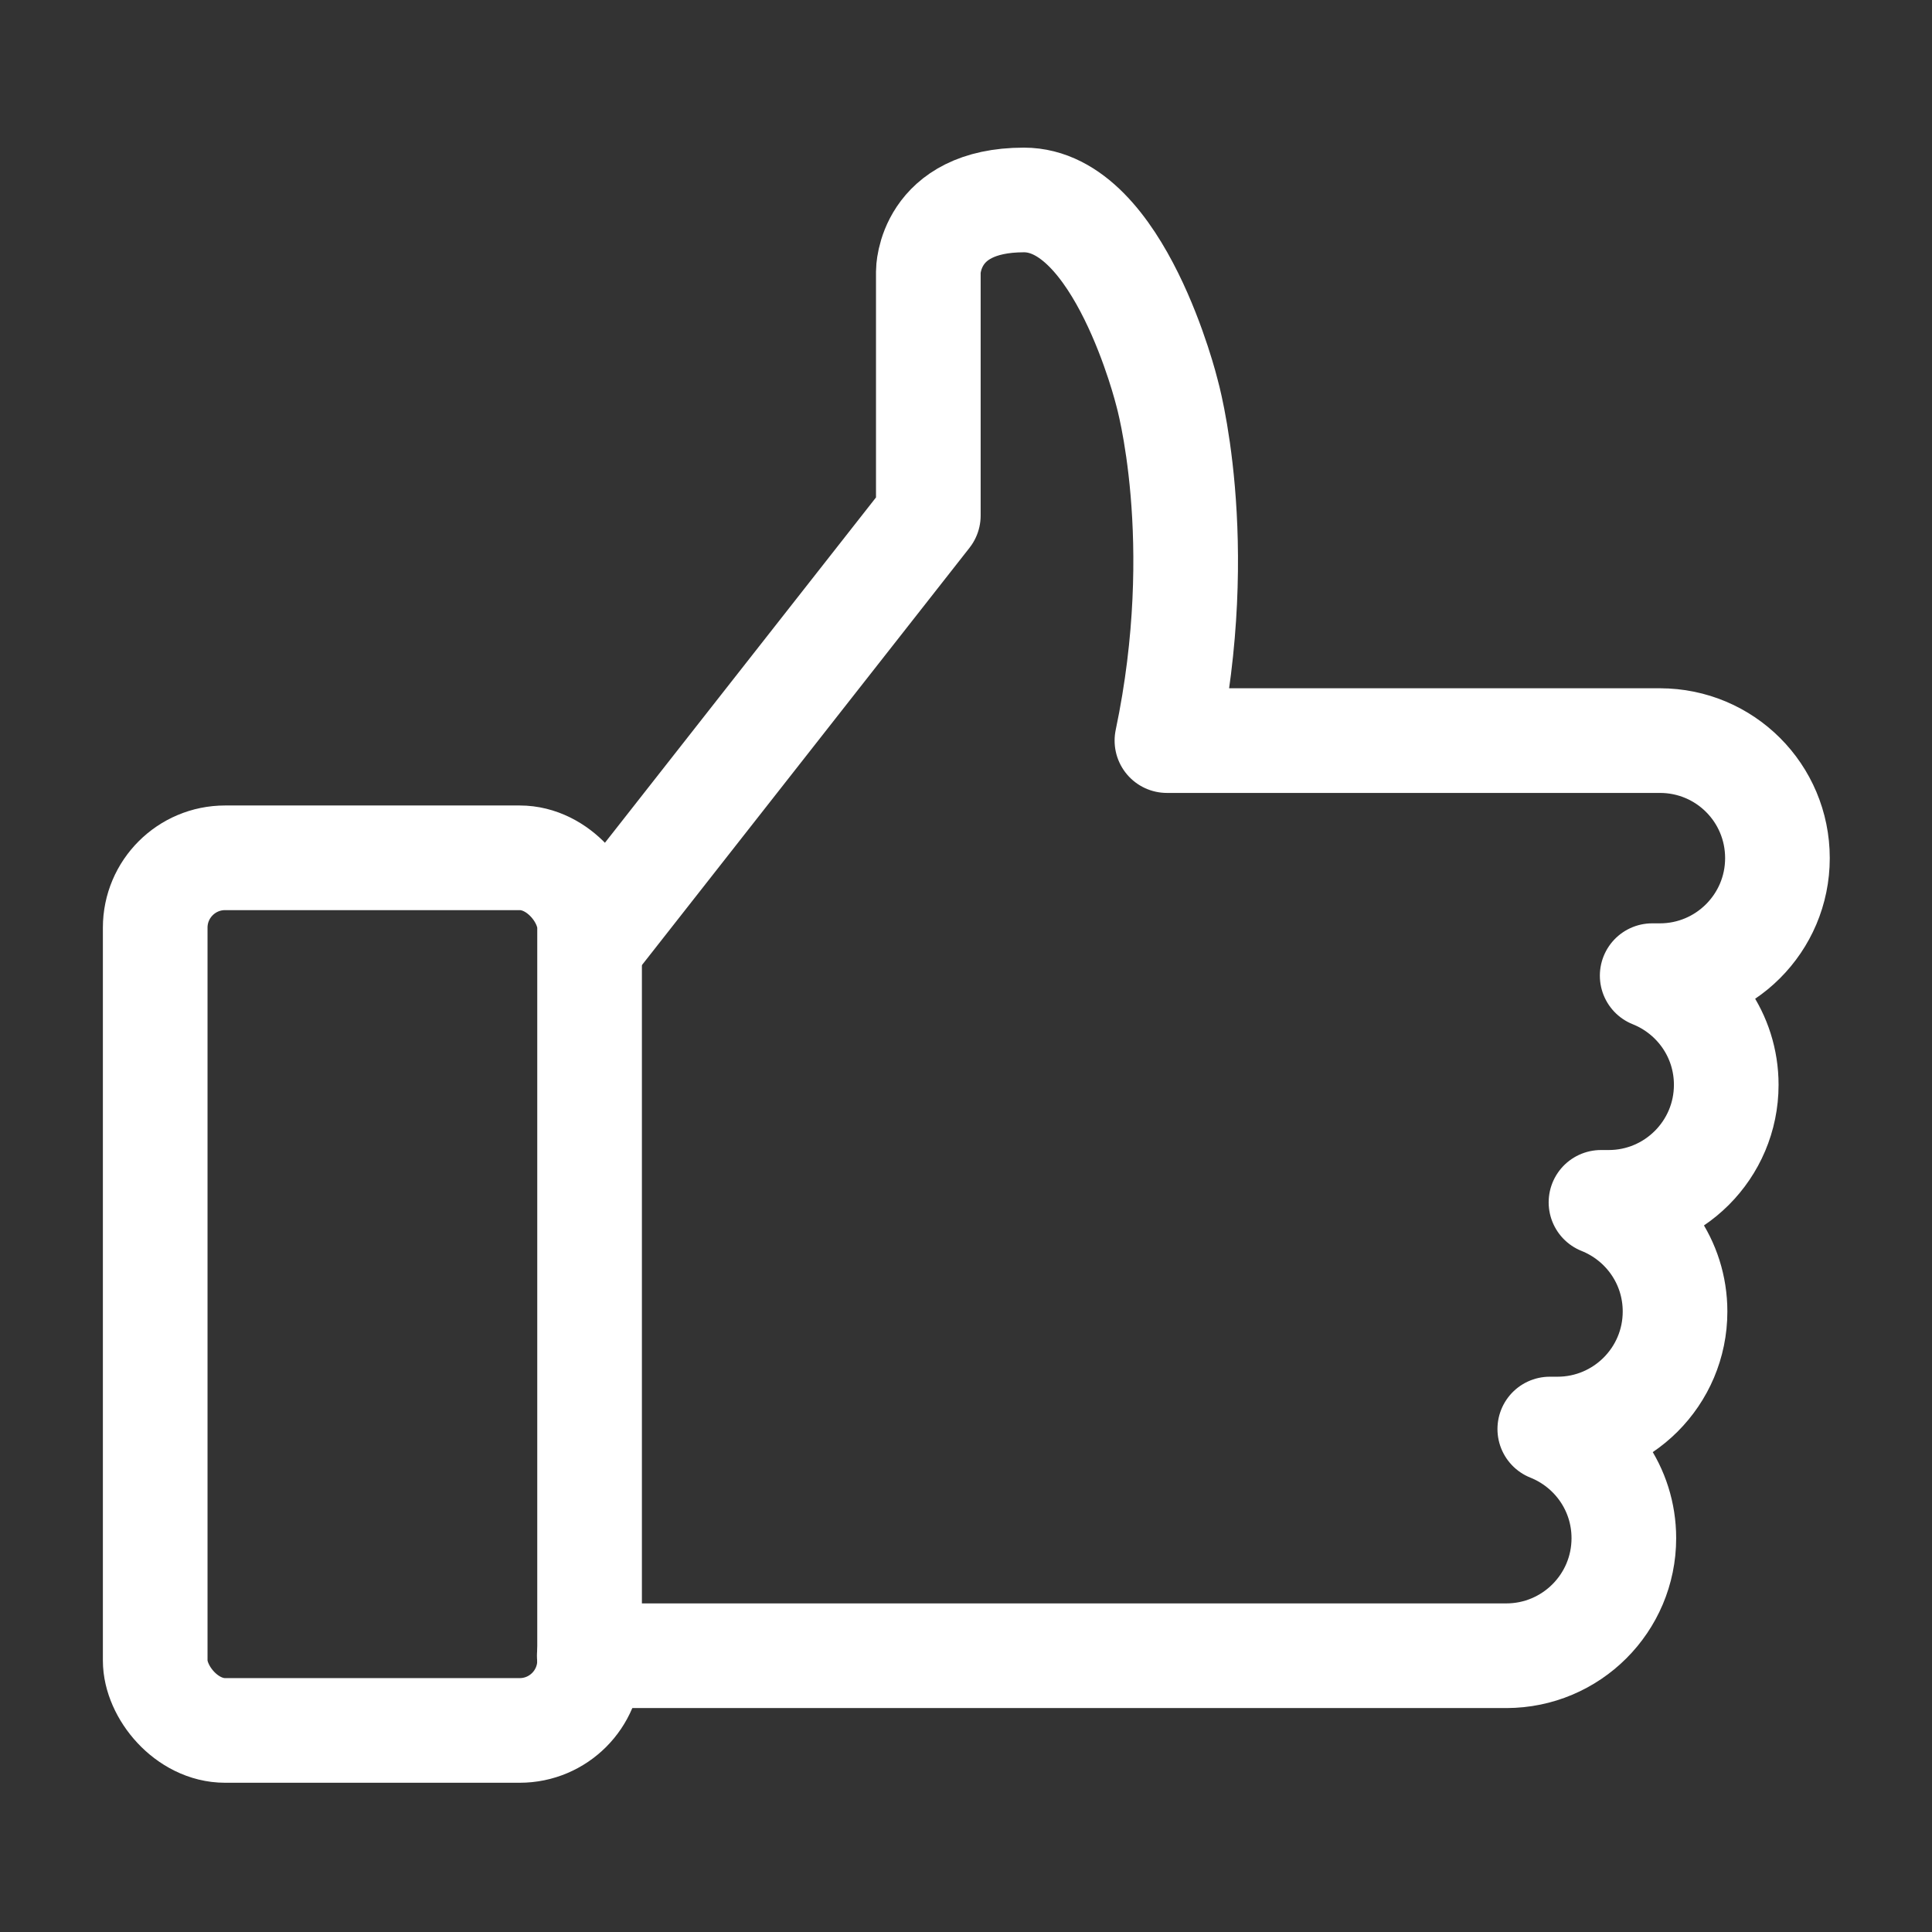 <svg viewBox="0 0 60 60" version="1.1" xmlns="http://www.w3.org/2000/svg" id="Layer_2">
  
  <rect x="0" y="0" width="60" height="60" fill="#333333" stroke="none"/>
  
  <rect style="fill: none; stroke: #fff; stroke-linecap: round; stroke-linejoin: round; stroke-width: 3.25px;" ry="2.17" rx="2.17" height="27.1" width="13.49" y="26.64" x="4.82"></rect>
  <path style="fill: none; stroke: #fff; stroke-linecap: round; stroke-linejoin: round; stroke-width: 3.25px;" d="M18.3,51.42h28.51-.03c2.01,0,3.65-1.63,3.65-3.65,0-1.54-.95-2.85-2.3-3.39.08,0,.16,0,.24,0,2.01,0,3.65-1.63,3.65-3.65,0-1.54-.95-2.85-2.3-3.39.08,0,.16,0,.24,0,2.01,0,3.65-1.63,3.65-3.65,0-1.54-.95-2.85-2.3-3.39.08,0,.16,0,.24,0,2.01,0,3.65-1.63,3.65-3.65s-1.63-3.65-3.65-3.65h.03s-10.05,0-15.34,0c1.31-6.24,0-10.81,0-10.81,0,0-1.47-5.98-4.44-5.98s-2.97,2.22-2.97,2.22v7.58l-10.15,12.93"></path>
</svg>